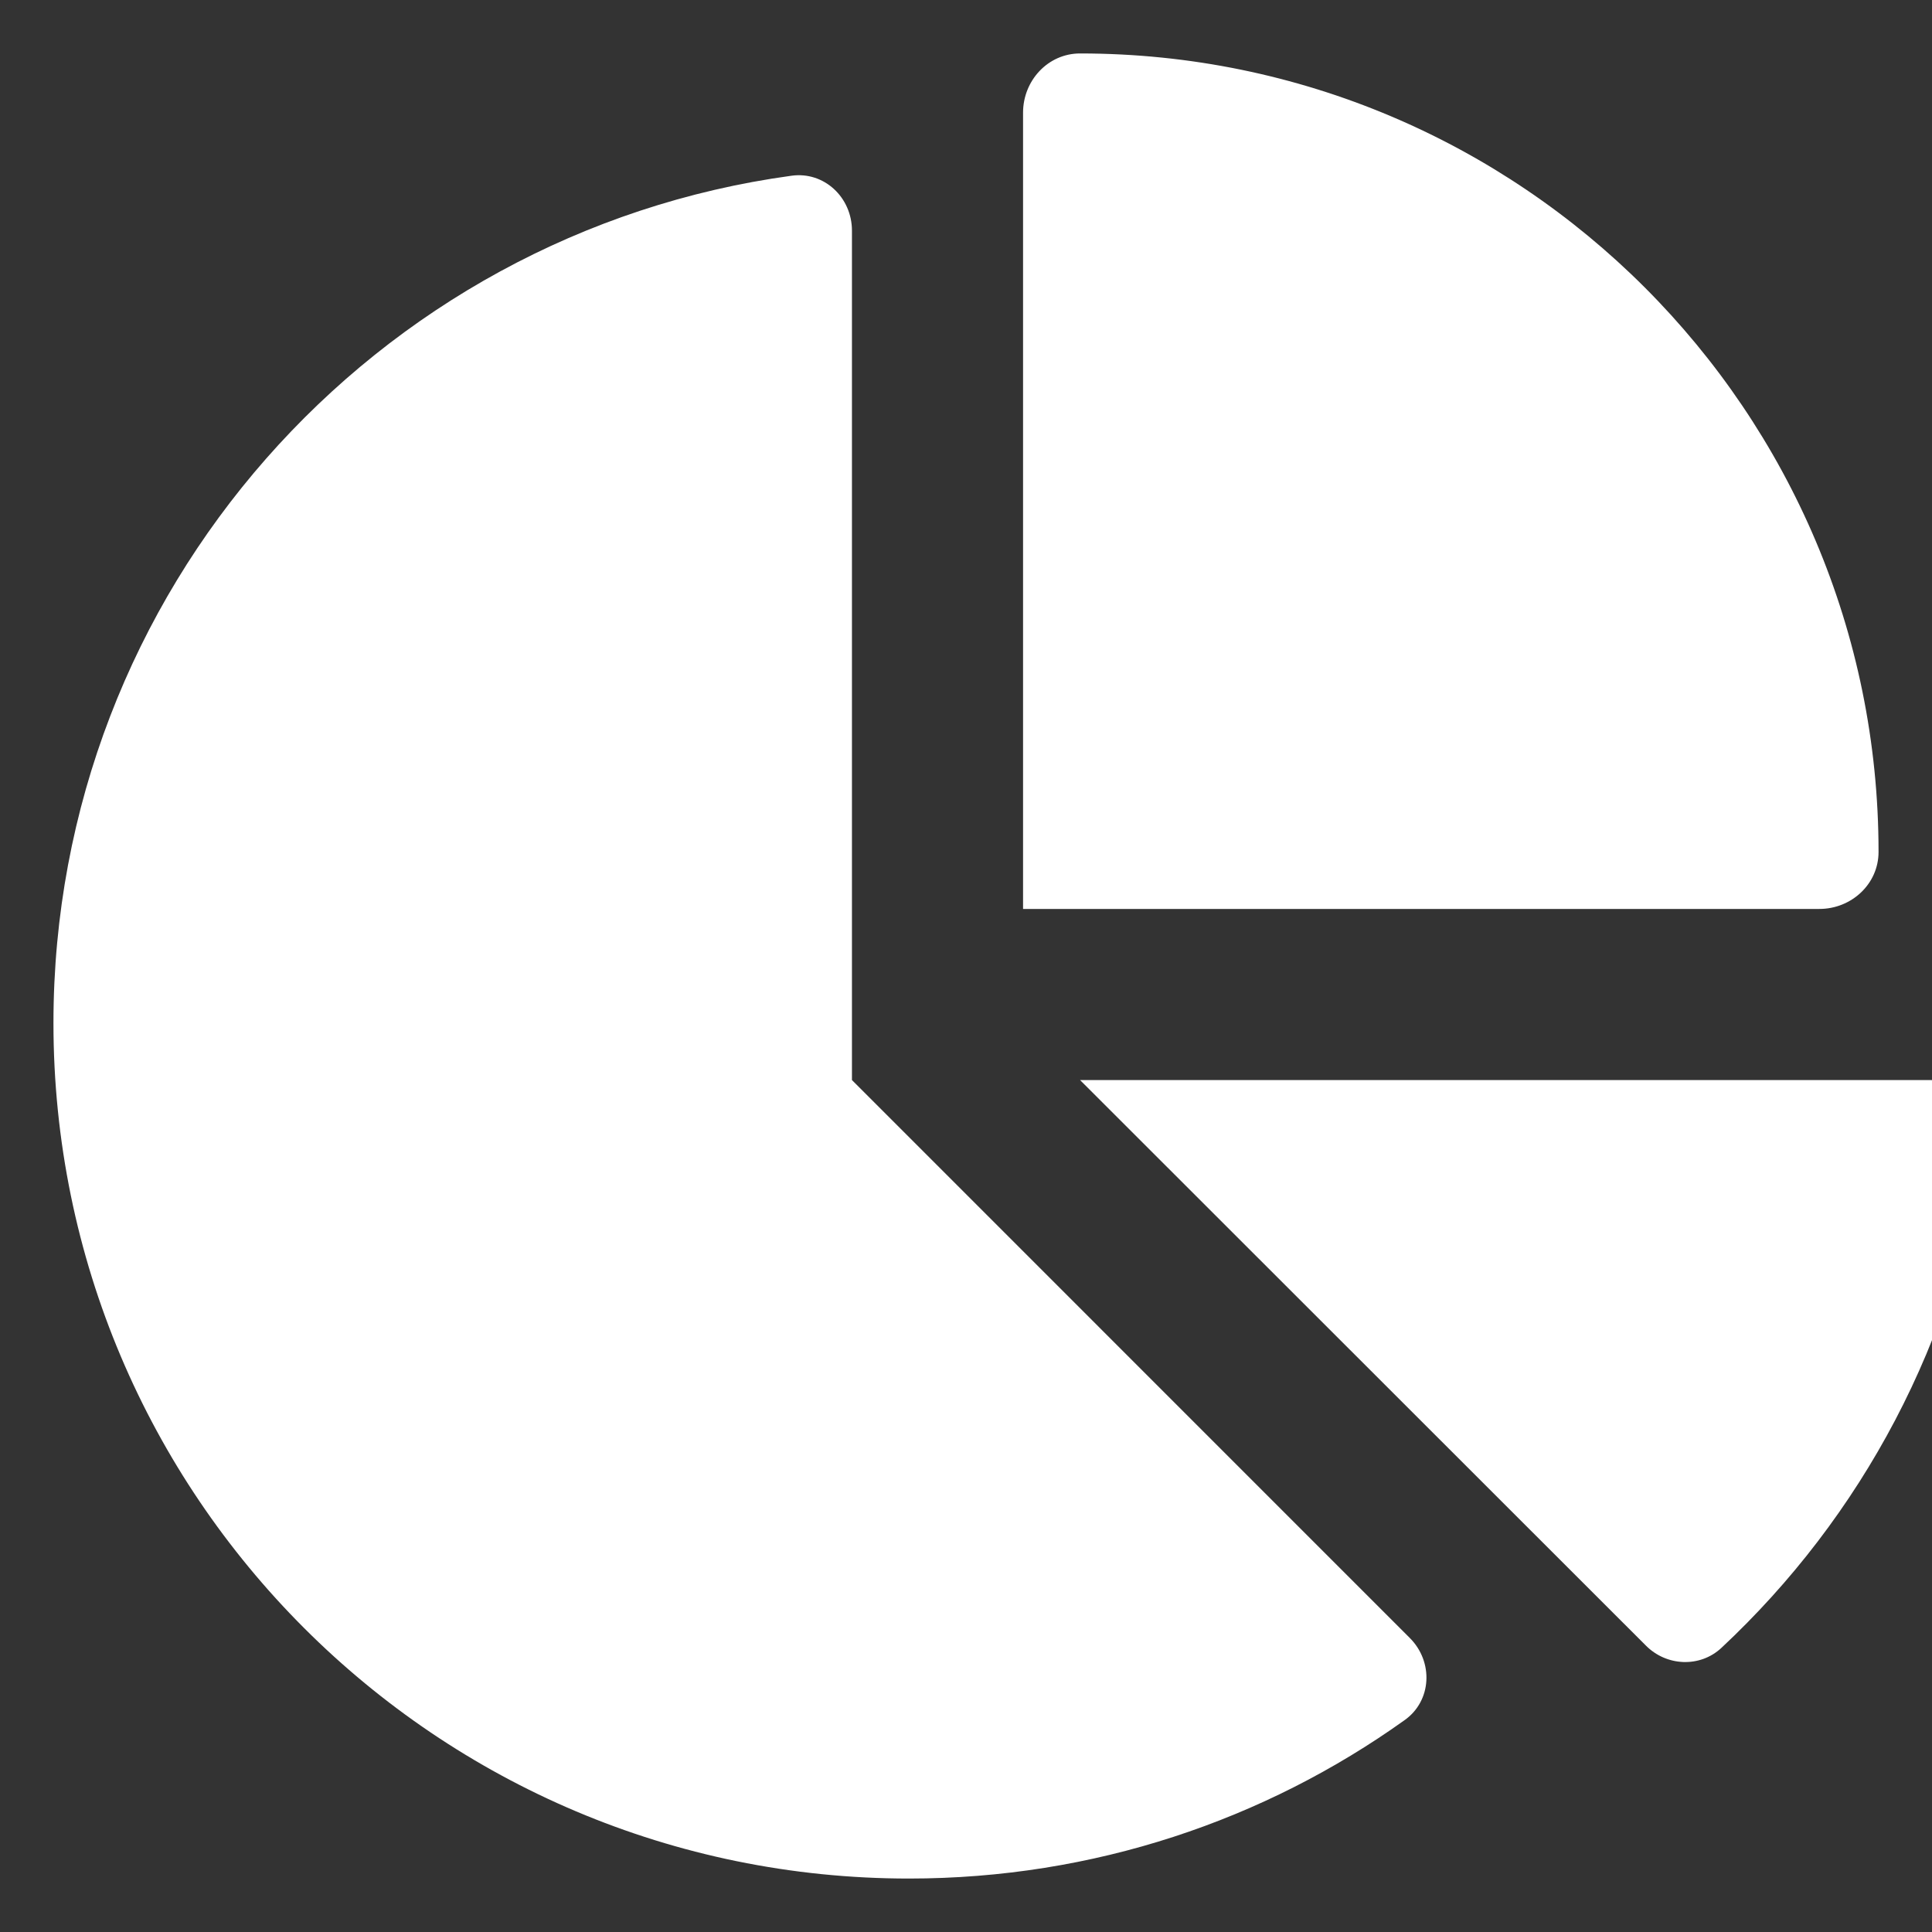 <svg width="30" height="30" viewBox="0 0 30 30" fill="none" xmlns="http://www.w3.org/2000/svg">
<rect x="0" y="0" width="30" height="30" fill="#333333" stroke="none"/>
<g clip-path="url(#clip0_66_4)">
<path d="M15.886 14.114V1.749C15.886 1.251 16.273 0.83 16.771 0.83C23.618 0.83 29.17 6.382 29.17 13.229C29.17 13.727 28.749 14.114 28.251 14.114H15.886ZM0.83 15.886C0.83 9.172 5.817 3.614 12.288 2.729C12.797 2.657 13.229 3.066 13.229 3.581V16.771L21.891 25.434C22.262 25.804 22.234 26.413 21.808 26.712C19.638 28.262 16.982 29.17 14.114 29.17C6.78 29.17 0.83 23.225 0.83 15.886ZM29.967 16.771C30.482 16.771 30.886 17.203 30.819 17.712C30.393 20.806 28.904 23.557 26.729 25.589C26.397 25.898 25.876 25.876 25.555 25.55L16.771 16.771H29.967Z" fill="white"/>
</g>
<defs>
<clipPath id="clip0_66_4">
<rect width="30" height="30" fill="white"/>
</clipPath>
</defs>
</svg>
